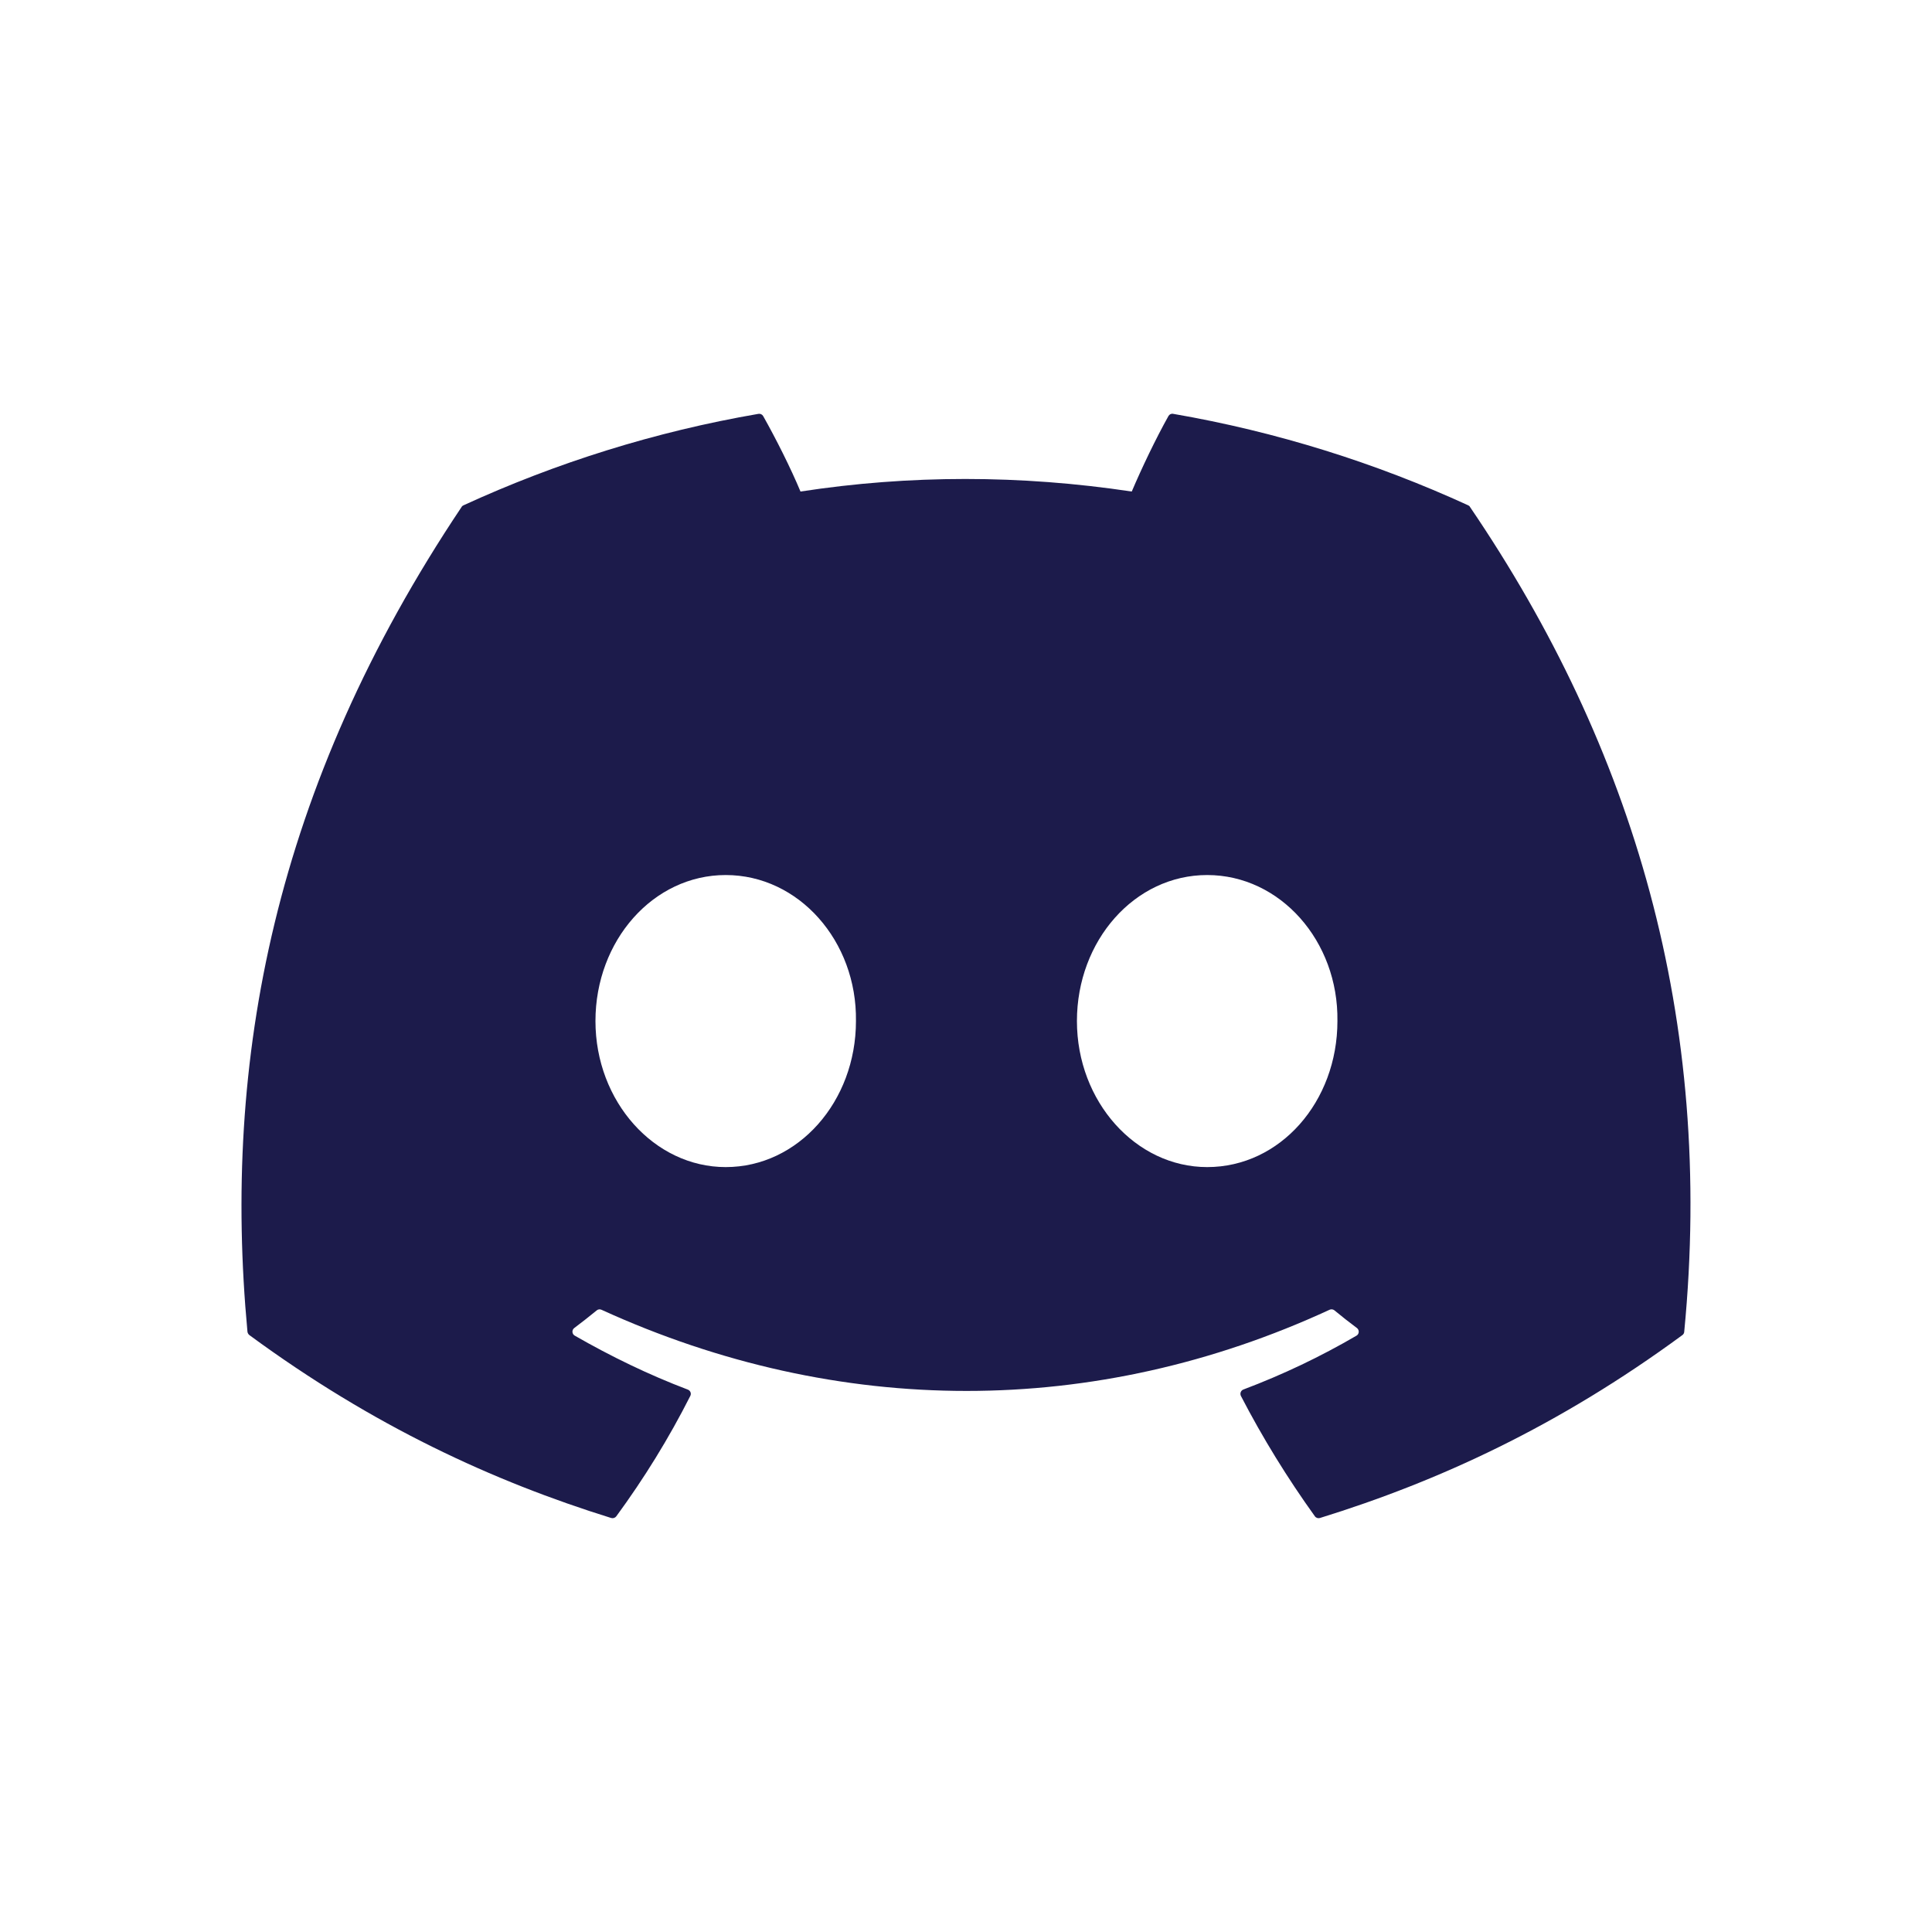 <svg width="24" height="24" viewBox="0 0 24 24" fill="none" xmlns="http://www.w3.org/2000/svg">
<path d="M18.238 6.277C17.09 5.751 15.86 5.363 14.574 5.141C14.55 5.136 14.527 5.147 14.515 5.168C14.357 5.45 14.182 5.817 14.059 6.106C12.675 5.898 11.299 5.898 9.944 6.106C9.821 5.811 9.639 5.45 9.48 5.168C9.468 5.148 9.445 5.137 9.422 5.141C8.136 5.362 6.906 5.75 5.758 6.277C5.748 6.281 5.739 6.288 5.734 6.298C3.4 9.784 2.761 13.184 3.074 16.543C3.076 16.559 3.085 16.575 3.098 16.585C4.637 17.716 6.129 18.402 7.592 18.857C7.616 18.864 7.641 18.856 7.656 18.836C8.002 18.364 8.31 17.865 8.575 17.341C8.591 17.31 8.576 17.274 8.544 17.262C8.054 17.076 7.588 16.849 7.14 16.592C7.104 16.572 7.101 16.521 7.134 16.497C7.228 16.426 7.323 16.352 7.413 16.278C7.429 16.264 7.452 16.262 7.471 16.27C10.417 17.615 13.606 17.615 16.517 16.27C16.536 16.261 16.559 16.264 16.576 16.277C16.666 16.352 16.761 16.426 16.856 16.497C16.888 16.521 16.886 16.572 16.851 16.592C16.402 16.854 15.936 17.076 15.446 17.261C15.414 17.273 15.4 17.31 15.415 17.341C15.686 17.864 15.994 18.363 16.334 18.836C16.348 18.856 16.374 18.864 16.397 18.857C17.868 18.402 19.36 17.716 20.899 16.585C20.913 16.575 20.921 16.56 20.922 16.544C21.298 12.661 20.294 9.288 18.261 6.298C18.256 6.288 18.248 6.281 18.238 6.277ZM9.015 14.498C8.128 14.498 7.397 13.684 7.397 12.684C7.397 11.684 8.114 10.87 9.015 10.87C9.923 10.87 10.647 11.691 10.633 12.684C10.633 13.684 9.916 14.498 9.015 14.498ZM14.996 14.498C14.109 14.498 13.378 13.684 13.378 12.684C13.378 11.684 14.095 10.87 14.996 10.87C15.904 10.87 16.628 11.691 16.614 12.684C16.614 13.684 15.904 14.498 14.996 14.498Z" fill="#1C1B4B"/>
</svg>
